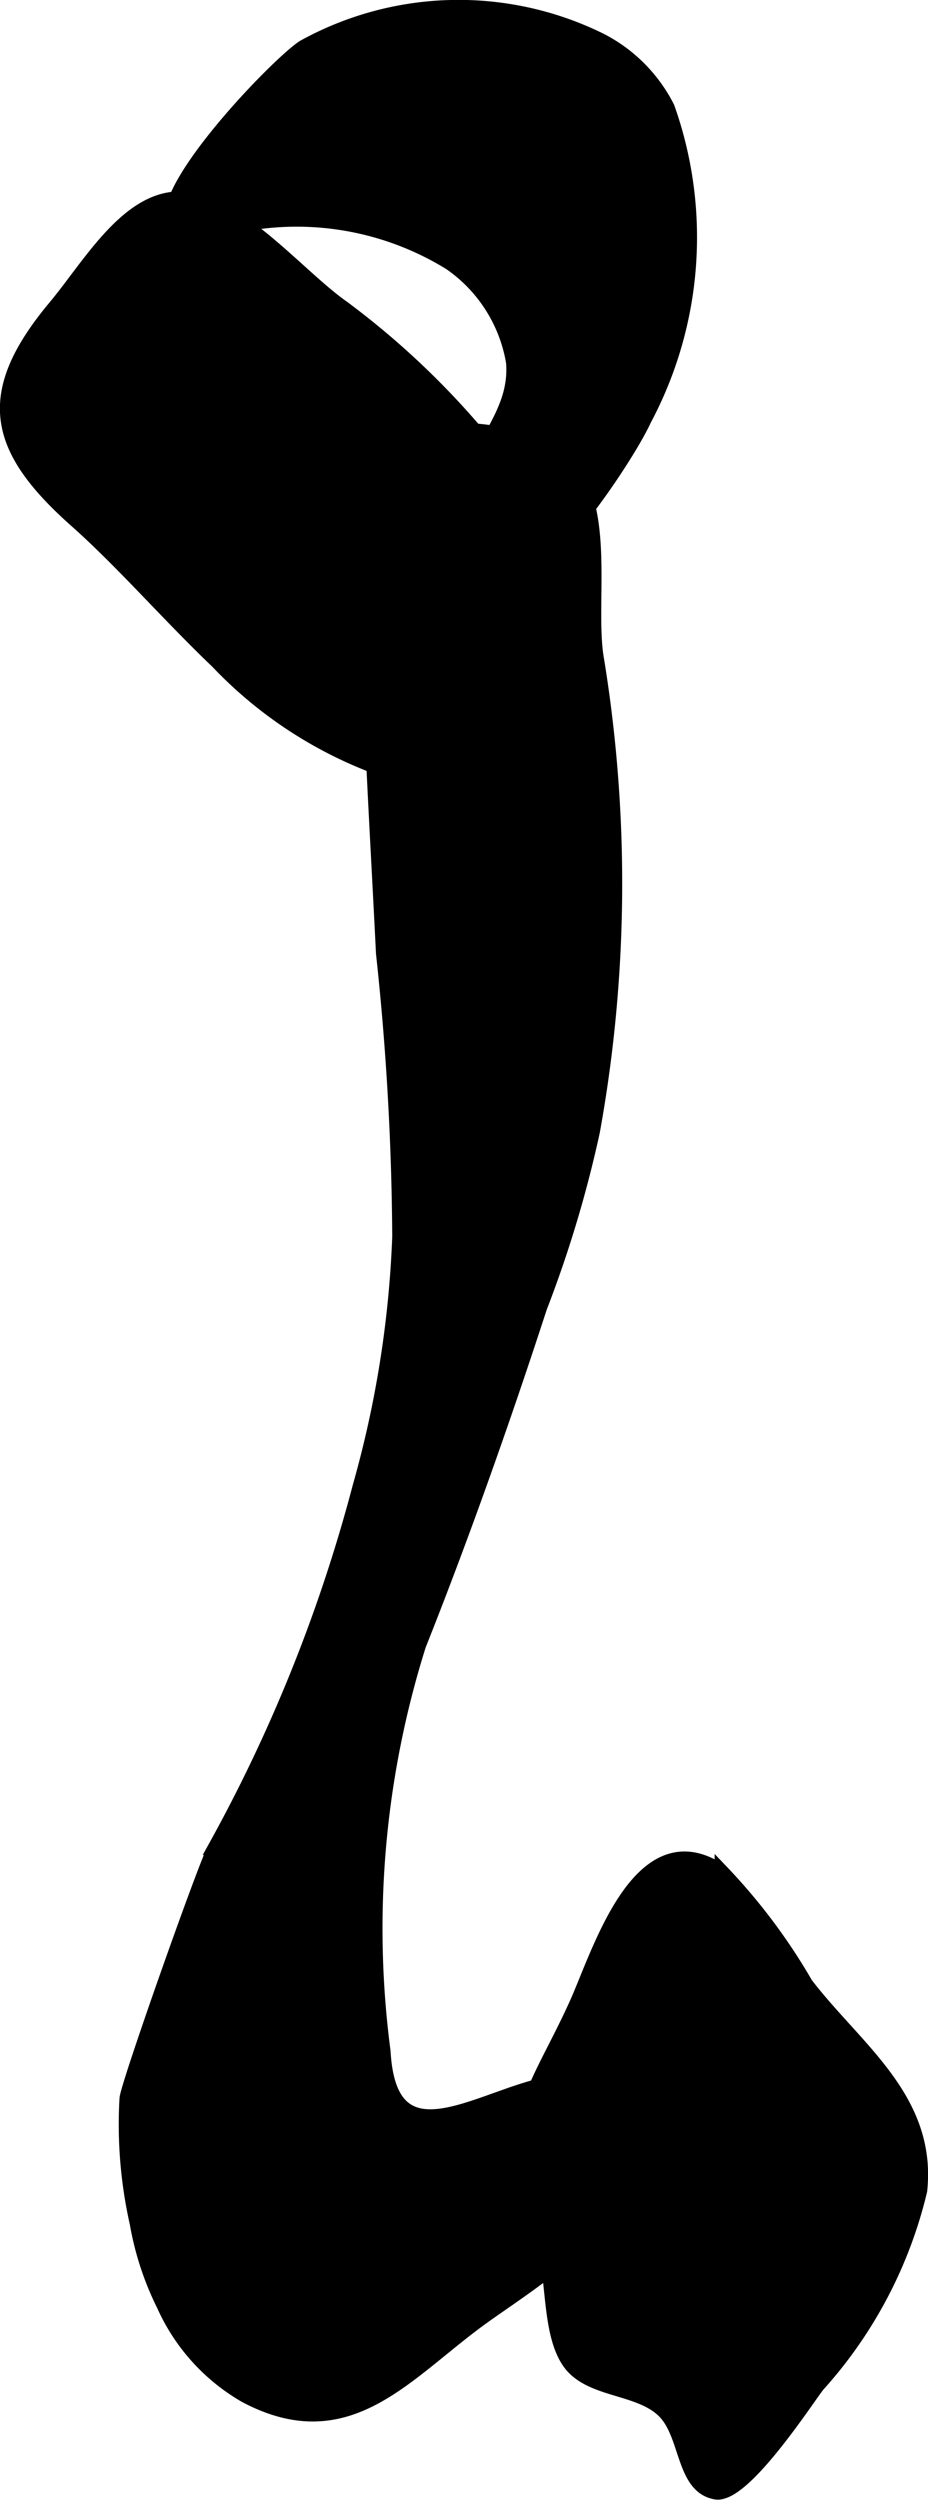 <?xml version="1.0" encoding="UTF-8"?>
<svg xmlns="http://www.w3.org/2000/svg"
     version="1.1"
     width="3.362mm"
     height="9.054mm"
     viewBox="0 0 9.53 25.666">
   <defs>
      <style type="text/css"><![CDATA[
      .a {
        stroke: #000;
        stroke-miterlimit: 10;
        stroke-width: 0.15px;
      }
    ]]></style>
   </defs>
   <path class="a"
         d="M3.918,4.831c.255-.459.816-.495,1.512-.307.942.254.575,1.579.7,2.258a14.275,14.275,0,0,1-.044,4.833,12.168,12.168,0,0,1-.542,1.806c-.379,1.163-.793,2.335-1.244,3.47a9.69,9.69,0,0,0-.364,4.173c.094,1.648,1.846-.404,2.425.596.523.904-.796,1.693-1.39,2.118-.801.572-1.385,1.382-2.45.817a2.027,2.027,0,0,1-.837-.926,3.058,3.058,0,0,1-.277-.843,4.617,4.617,0,0,1-.105-1.28c.009-.138.825-2.446.907-2.576a16.08,16.08,0,0,0,1.487-3.707A10.901,10.901,0,0,0,4.103,12.697a28.466,28.466,0,0,0-.167-2.91c-.071-1.439-.162-2.806-.165-4.242A1.459,1.459,0,0,1,3.918,4.831Z"/>
   <path class="a"
         d="M6.162.412a1.578,1.578,0,0,1,.692.694,3.976,3.976,0,0,1-.239,3.202c-.228.502-1.745,2.758-1.843,1.163-.05-.818.549-1.107.5-1.75A1.549,1.549,0,0,0,4.624,2.7a3.002,3.002,0,0,0-2.344-.348C.879,2.727,2.74.743,3.114.487A3.289,3.289,0,0,1,6.162.412Z"/>
   <path class="a"
         d="M7.377,19.198l.037.024a6.047,6.047,0,0,1,.861,1.15c.509.665,1.272,1.178,1.172,2.119a4.556,4.556,0,0,1-1.054,2.001c-.133.176-.764,1.144-1.043,1.095-.32-.056-.291-.537-.493-.791-.247-.309-.805-.227-1.02-.559-.22-.339-.132-.974-.302-1.384-.424-1.028-.013-1.389.391-2.29C6.158,20.044,6.565,18.685,7.377,19.198Z"/>
   <path class="a"
         d="M2.232,6.791a4.36,4.36,0,0,0,1.729,1.117c.937.274,2.492-1.291,2.024-2.243A6.732,6.732,0,0,0,4.92,4.476,8.33,8.33,0,0,0,3.517,3.157c-.442-.309-1.041-1.047-1.601-1.112-.578-.068-.989.677-1.348,1.106-.751.898-.618,1.452.211,2.19C1.261,5.769,1.727,6.309,2.232,6.791Z"/>
</svg>
